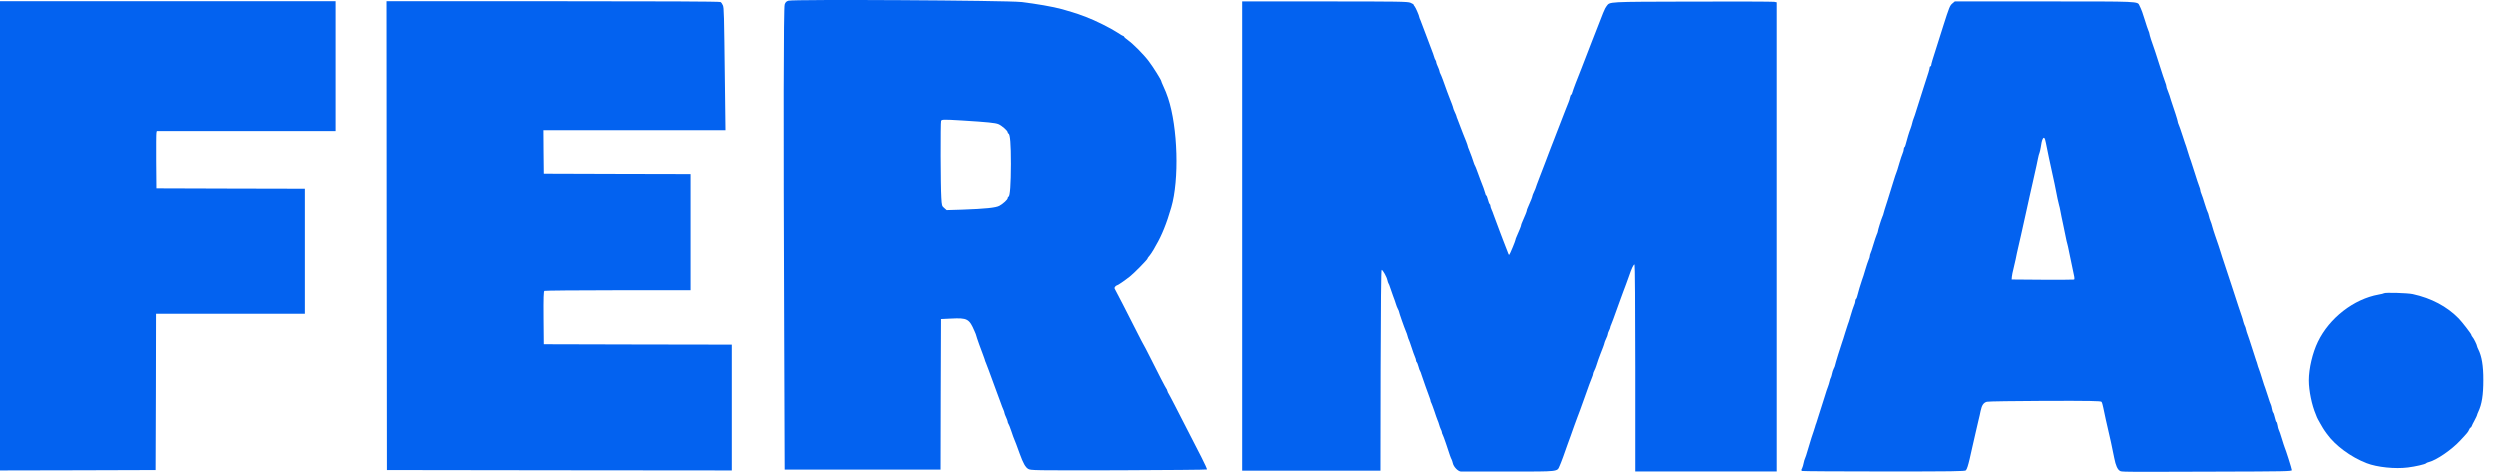 <?xml version="1.0" encoding="UTF-8"?> <svg xmlns="http://www.w3.org/2000/svg" width="95" height="18" viewBox="0 0 95 18" fill="none"><g clip-path="url(#clip0_220_4628)"><path d="M29.963 0.027C29.88 0.052 29.846 0.086 29.819 0.169C29.776 0.298 29.77 4.633 29.8 12.611L29.819 17.846H32.781H35.74L35.746 14.983L35.756 12.123L36.14 12.105C36.755 12.074 36.828 12.111 37.028 12.577C37.065 12.657 37.093 12.731 37.093 12.743C37.093 12.771 37.298 13.348 37.354 13.481C37.375 13.53 37.403 13.607 37.415 13.65C37.424 13.694 37.446 13.755 37.464 13.789C37.489 13.845 37.599 14.141 37.882 14.915C37.944 15.076 38.011 15.264 38.036 15.332C38.057 15.399 38.097 15.498 38.122 15.554C38.147 15.606 38.168 15.668 38.168 15.693C38.171 15.714 38.196 15.788 38.23 15.856C38.263 15.924 38.288 16.001 38.291 16.026C38.291 16.054 38.303 16.087 38.319 16.103C38.334 16.121 38.383 16.245 38.429 16.381C38.472 16.516 38.528 16.668 38.552 16.72C38.592 16.809 38.607 16.856 38.749 17.244C38.878 17.599 38.964 17.753 39.065 17.815C39.167 17.877 39.213 17.877 42.507 17.871C44.342 17.864 45.853 17.852 45.866 17.84C45.875 17.831 45.78 17.618 45.651 17.368C45.432 16.945 45.11 16.319 44.63 15.378C44.523 15.168 44.421 14.98 44.409 14.961C44.394 14.946 44.372 14.897 44.36 14.854C44.348 14.81 44.329 14.77 44.317 14.761C44.298 14.745 44.037 14.243 43.687 13.542C43.567 13.305 43.463 13.104 43.453 13.095C43.444 13.086 43.34 12.885 43.22 12.648C42.854 11.926 42.415 11.068 42.375 11.003C42.344 10.954 42.344 10.932 42.375 10.892C42.399 10.865 42.427 10.843 42.443 10.843C42.473 10.843 42.719 10.676 42.931 10.51C43.088 10.389 43.607 9.859 43.607 9.822C43.607 9.81 43.626 9.779 43.647 9.757C43.696 9.705 43.804 9.544 43.835 9.486C43.847 9.461 43.89 9.384 43.93 9.316C44.145 8.952 44.332 8.489 44.508 7.881C44.815 6.829 44.759 4.852 44.388 3.732C44.335 3.569 44.283 3.442 44.188 3.235C44.157 3.168 44.13 3.103 44.13 3.09C44.13 3.044 43.816 2.541 43.653 2.328C43.453 2.063 43.072 1.681 42.86 1.526C42.781 1.471 42.716 1.412 42.716 1.397C42.716 1.384 42.704 1.372 42.688 1.372C42.673 1.372 42.568 1.31 42.458 1.236C42.218 1.076 41.6 0.767 41.272 0.647C41.146 0.601 41.014 0.551 40.98 0.539C40.921 0.514 40.629 0.428 40.365 0.351C40.03 0.258 39.351 0.138 38.798 0.076C38.245 0.015 30.139 -0.032 29.963 0.027ZM36.552 4.58C37.541 4.642 37.815 4.67 37.938 4.719C38.07 4.775 38.291 4.969 38.291 5.031C38.291 5.052 38.306 5.074 38.322 5.08C38.383 5.099 38.414 5.475 38.414 6.231C38.411 7.005 38.38 7.456 38.322 7.474C38.303 7.48 38.291 7.505 38.291 7.527C38.291 7.582 38.116 7.743 37.974 7.82C37.839 7.894 37.44 7.934 36.57 7.965L35.971 7.983L35.879 7.903C35.79 7.829 35.786 7.81 35.768 7.505C35.74 7.092 35.734 4.661 35.759 4.599C35.78 4.54 35.839 4.537 36.552 4.58Z" fill="#0362F0"></path><path d="M0 8.962V17.877L2.959 17.871L5.915 17.862L5.925 14.891L5.931 11.923H8.758H11.585V9.548V7.172L8.767 7.166L5.946 7.157L5.937 6.139C5.934 5.577 5.937 5.09 5.946 5.05L5.961 4.982H9.357H12.753V2.514V0.046H6.376H0V8.962Z" fill="#0362F0"></path><path d="M14.694 8.952L14.703 17.862L21.257 17.871L27.809 17.877V15.486V13.095L24.238 13.089L20.664 13.08L20.655 12.081C20.649 11.3 20.658 11.075 20.686 11.053C20.707 11.041 21.967 11.028 23.485 11.028H26.242V8.823V6.617L23.455 6.611L20.664 6.602L20.655 5.775L20.649 4.951H24.109H27.569L27.548 3.245C27.514 0.428 27.511 0.314 27.471 0.206C27.449 0.151 27.41 0.092 27.379 0.077C27.342 0.055 25.065 0.046 21.005 0.046H14.688L14.694 8.952Z" fill="#0362F0"></path><path d="M47.203 8.969V17.885H49.831H52.458L52.464 14.066C52.47 11.564 52.483 10.25 52.504 10.253C52.547 10.259 52.694 10.518 52.719 10.638C52.731 10.697 52.753 10.756 52.765 10.774C52.777 10.79 52.805 10.854 52.821 10.913C52.839 10.972 52.891 11.117 52.934 11.237C52.98 11.354 53.029 11.496 53.045 11.552C53.06 11.607 53.094 11.69 53.118 11.737C53.143 11.783 53.165 11.835 53.165 11.851C53.165 11.885 53.367 12.459 53.426 12.594C53.45 12.644 53.478 12.727 53.49 12.779C53.503 12.829 53.521 12.884 53.533 12.903C53.542 12.918 53.592 13.051 53.638 13.196C53.684 13.341 53.742 13.501 53.767 13.557C53.792 13.609 53.81 13.674 53.81 13.699C53.81 13.726 53.822 13.754 53.838 13.763C53.85 13.773 53.881 13.847 53.902 13.927C53.924 14.01 53.951 14.087 53.967 14.106C53.979 14.121 54.003 14.186 54.019 14.245C54.059 14.368 54.277 14.988 54.329 15.118C54.348 15.167 54.363 15.22 54.363 15.235C54.363 15.25 54.375 15.287 54.394 15.318C54.409 15.346 54.458 15.482 54.505 15.617C54.547 15.753 54.603 15.904 54.624 15.957C54.646 16.006 54.676 16.09 54.689 16.139C54.701 16.188 54.729 16.265 54.75 16.309C54.775 16.352 54.793 16.407 54.793 16.429C54.793 16.451 54.806 16.491 54.824 16.521C54.839 16.549 54.895 16.697 54.947 16.852C55.094 17.305 55.131 17.404 55.159 17.453C55.174 17.481 55.196 17.546 55.208 17.601C55.239 17.743 55.408 17.916 55.519 17.919C55.568 17.919 56.388 17.919 57.338 17.919C59.267 17.919 59.169 17.928 59.267 17.706C59.317 17.601 59.473 17.175 59.572 16.882C59.596 16.814 59.642 16.682 59.679 16.589C59.713 16.497 59.778 16.315 59.821 16.188C59.867 16.062 59.919 15.914 59.94 15.864C59.99 15.741 60.076 15.503 60.217 15.108C60.367 14.68 60.447 14.467 60.497 14.347C60.521 14.294 60.54 14.232 60.54 14.208C60.54 14.186 60.561 14.127 60.586 14.081C60.61 14.035 60.644 13.952 60.66 13.896C60.696 13.776 60.779 13.541 60.813 13.458C60.884 13.288 60.97 13.054 60.97 13.026C60.973 13.008 60.998 12.94 61.031 12.872C61.065 12.804 61.093 12.727 61.093 12.702C61.093 12.678 61.114 12.616 61.139 12.566C61.163 12.52 61.185 12.465 61.185 12.449C61.185 12.431 61.203 12.375 61.228 12.323C61.253 12.267 61.286 12.181 61.302 12.132C61.388 11.885 61.557 11.416 61.581 11.36C61.597 11.326 61.64 11.209 61.677 11.098C61.717 10.987 61.766 10.854 61.787 10.805C61.809 10.752 61.861 10.607 61.904 10.481C61.996 10.206 62.07 10.049 62.11 10.049C62.125 10.049 62.138 11.588 62.138 13.982V17.916H64.826H67.515V9V0.088L67.417 0.069C67.362 0.06 65.954 0.054 64.289 0.06C61.013 0.069 61.185 0.06 61.047 0.236C60.979 0.325 60.951 0.39 60.487 1.596C60.444 1.707 60.365 1.917 60.306 2.065C60.248 2.216 60.153 2.46 60.094 2.614C60.036 2.765 59.938 3.012 59.879 3.16C59.821 3.311 59.765 3.469 59.753 3.515C59.744 3.564 59.722 3.601 59.71 3.601C59.698 3.601 59.679 3.645 59.667 3.697C59.658 3.75 59.63 3.836 59.608 3.888C59.584 3.944 59.535 4.07 59.495 4.172C59.458 4.274 59.409 4.397 59.387 4.45C59.366 4.499 59.32 4.626 59.28 4.727C59.243 4.829 59.194 4.953 59.172 5.005C59.151 5.054 59.105 5.181 59.065 5.283C59.028 5.385 58.979 5.508 58.957 5.56C58.935 5.61 58.893 5.73 58.856 5.823C58.779 6.036 58.677 6.292 58.499 6.757C58.422 6.958 58.358 7.131 58.358 7.143C58.355 7.155 58.33 7.22 58.297 7.288C58.263 7.356 58.238 7.427 58.235 7.445C58.235 7.479 58.17 7.64 58.063 7.88C58.038 7.933 58.02 7.988 58.02 8.007C58.02 8.035 57.952 8.201 57.848 8.436C57.823 8.488 57.805 8.544 57.805 8.562C57.805 8.59 57.737 8.757 57.633 8.991C57.608 9.043 57.59 9.099 57.59 9.114C57.59 9.148 57.384 9.648 57.359 9.673C57.338 9.694 57.334 9.691 57.239 9.432C57.19 9.306 57.135 9.158 57.113 9.108C57.092 9.056 57.04 8.917 56.996 8.8C56.954 8.679 56.889 8.507 56.852 8.414C56.815 8.322 56.772 8.201 56.754 8.152C56.738 8.099 56.705 8.016 56.68 7.961C56.655 7.908 56.637 7.843 56.637 7.819C56.637 7.791 56.625 7.763 56.609 7.754C56.594 7.742 56.563 7.664 56.542 7.581C56.52 7.495 56.492 7.427 56.48 7.427C56.468 7.427 56.45 7.39 56.44 7.34C56.422 7.263 56.351 7.069 56.253 6.825C56.231 6.773 56.185 6.643 56.145 6.532C56.105 6.421 56.065 6.316 56.053 6.301C56.041 6.282 56.019 6.236 56.007 6.193C55.983 6.103 55.878 5.823 55.82 5.678C55.795 5.625 55.777 5.57 55.777 5.557C55.777 5.53 55.678 5.267 55.604 5.098C55.583 5.045 55.534 4.922 55.497 4.82C55.46 4.718 55.411 4.592 55.389 4.536C55.365 4.484 55.346 4.428 55.346 4.413C55.343 4.4 55.319 4.333 55.285 4.265C55.251 4.197 55.227 4.129 55.224 4.11C55.224 4.083 55.137 3.848 55.067 3.679C55.051 3.645 55.021 3.561 54.996 3.493C54.864 3.117 54.772 2.87 54.738 2.809C54.716 2.772 54.701 2.722 54.701 2.701C54.698 2.679 54.673 2.605 54.64 2.537C54.606 2.469 54.581 2.392 54.578 2.367C54.578 2.34 54.566 2.306 54.551 2.29C54.535 2.272 54.508 2.204 54.489 2.136C54.468 2.068 54.44 1.985 54.424 1.951C54.409 1.917 54.311 1.661 54.209 1.38C54.105 1.1 54.003 0.828 53.979 0.773C53.954 0.72 53.933 0.665 53.933 0.652C53.933 0.603 53.794 0.285 53.758 0.245C53.736 0.223 53.718 0.193 53.718 0.177C53.718 0.165 53.663 0.131 53.595 0.103C53.484 0.06 53.146 0.054 50.337 0.054H47.203V8.969Z" fill="#0362F0"></path><path d="M74.189 0.131C74.093 0.211 74.066 0.282 73.844 0.979C73.771 1.208 73.675 1.513 73.629 1.658C73.439 2.247 73.383 2.435 73.383 2.479C73.383 2.503 73.371 2.522 73.353 2.522C73.337 2.522 73.322 2.546 73.322 2.574C73.322 2.624 73.288 2.741 73.091 3.339C73.036 3.509 72.932 3.836 72.861 4.064C72.79 4.293 72.723 4.502 72.707 4.527C72.695 4.555 72.674 4.623 72.661 4.681C72.649 4.74 72.621 4.829 72.6 4.882C72.56 4.974 72.452 5.326 72.412 5.493C72.403 5.539 72.382 5.585 72.366 5.594C72.351 5.604 72.339 5.638 72.339 5.675C72.339 5.709 72.32 5.779 72.296 5.832C72.271 5.887 72.213 6.063 72.166 6.224C72.12 6.384 72.074 6.538 72.059 6.563C72.047 6.588 71.997 6.733 71.951 6.887C71.908 7.038 71.801 7.371 71.721 7.627C71.638 7.88 71.57 8.102 71.57 8.115C71.57 8.13 71.552 8.186 71.527 8.238C71.481 8.346 71.355 8.747 71.355 8.794C71.355 8.809 71.337 8.864 71.312 8.917C71.288 8.972 71.232 9.139 71.186 9.293C71.143 9.444 71.091 9.596 71.076 9.623C71.06 9.654 71.048 9.701 71.048 9.728C71.048 9.756 71.029 9.821 71.005 9.873C70.98 9.929 70.925 10.095 70.879 10.25C70.836 10.401 70.781 10.577 70.756 10.635C70.71 10.759 70.599 11.135 70.569 11.261C70.559 11.308 70.538 11.354 70.523 11.363C70.507 11.373 70.495 11.406 70.495 11.444C70.495 11.477 70.477 11.549 70.452 11.601C70.427 11.656 70.369 11.832 70.323 11.993C70.277 12.153 70.231 12.307 70.215 12.332C70.203 12.357 70.157 12.502 70.111 12.656C70.065 12.807 70.019 12.961 70.003 12.995C69.966 13.091 69.727 13.859 69.727 13.893C69.727 13.909 69.705 13.961 69.681 14.007C69.656 14.053 69.628 14.146 69.616 14.208C69.604 14.269 69.585 14.334 69.573 14.353C69.561 14.368 69.539 14.433 69.527 14.492C69.514 14.55 69.487 14.64 69.466 14.692C69.444 14.741 69.389 14.908 69.343 15.062C69.296 15.213 69.247 15.368 69.235 15.402C69.223 15.435 69.174 15.587 69.127 15.741C69.081 15.892 69.032 16.046 69.02 16.08C69.005 16.114 68.983 16.176 68.974 16.219C68.964 16.262 68.937 16.346 68.915 16.404C68.872 16.521 68.823 16.673 68.697 17.098C68.654 17.253 68.605 17.398 68.59 17.425C68.574 17.453 68.553 17.53 68.54 17.595C68.528 17.663 68.501 17.752 68.479 17.799C68.442 17.866 68.445 17.882 68.485 17.897C68.513 17.907 69.914 17.916 71.601 17.916C74.195 17.916 74.671 17.91 74.702 17.873C74.745 17.823 74.785 17.694 74.846 17.438C74.868 17.336 74.914 17.135 74.947 16.99C74.981 16.845 75.037 16.602 75.07 16.451C75.104 16.296 75.157 16.083 75.181 15.972C75.209 15.861 75.246 15.704 75.261 15.618C75.307 15.395 75.375 15.297 75.504 15.266C75.562 15.25 76.561 15.238 77.719 15.232C79.44 15.229 79.83 15.235 79.858 15.269C79.877 15.291 79.907 15.392 79.926 15.494C79.944 15.596 79.987 15.796 80.021 15.941C80.181 16.623 80.273 17.043 80.344 17.413C80.396 17.681 80.467 17.842 80.556 17.891C80.632 17.934 80.473 17.934 84.209 17.922C86.8 17.916 87.089 17.91 87.089 17.866C87.089 17.82 86.855 17.08 86.812 16.99C86.8 16.966 86.754 16.818 86.707 16.666C86.662 16.512 86.609 16.364 86.594 16.336C86.579 16.309 86.557 16.228 86.548 16.157C86.536 16.09 86.517 16.034 86.505 16.034C86.493 16.034 86.468 15.957 86.446 15.864C86.425 15.772 86.397 15.688 86.382 15.679C86.37 15.67 86.348 15.605 86.336 15.531C86.323 15.46 86.305 15.386 86.293 15.371C86.28 15.352 86.231 15.213 86.185 15.062C86.136 14.908 86.09 14.763 86.078 14.738C86.065 14.714 86.016 14.566 85.97 14.414C85.924 14.26 85.866 14.087 85.844 14.029C85.82 13.97 85.792 13.887 85.783 13.844C85.773 13.8 85.752 13.739 85.737 13.705C85.724 13.671 85.654 13.455 85.583 13.227C85.509 12.998 85.435 12.767 85.414 12.718C85.392 12.665 85.365 12.576 85.352 12.517C85.34 12.459 85.319 12.394 85.306 12.378C85.294 12.36 85.27 12.292 85.251 12.224C85.236 12.156 85.205 12.057 85.187 12.008C85.165 11.956 84.999 11.45 84.815 10.882C84.63 10.315 84.461 9.805 84.443 9.756C84.424 9.704 84.397 9.62 84.385 9.571C84.354 9.466 84.286 9.262 84.178 8.954C84.136 8.834 84.089 8.682 84.071 8.615C84.056 8.547 84.022 8.448 84.001 8.399C83.979 8.346 83.951 8.257 83.939 8.198C83.927 8.14 83.905 8.075 83.893 8.059C83.88 8.041 83.832 7.902 83.785 7.751C83.739 7.597 83.684 7.43 83.659 7.374C83.635 7.322 83.616 7.257 83.616 7.229C83.616 7.205 83.598 7.137 83.573 7.081C83.549 7.026 83.472 6.791 83.401 6.563C83.33 6.335 83.263 6.125 83.251 6.1C83.238 6.076 83.189 5.928 83.143 5.776C83.097 5.622 83.048 5.471 83.032 5.437C83.02 5.403 82.971 5.258 82.925 5.113C82.879 4.968 82.823 4.808 82.799 4.752C82.774 4.7 82.756 4.638 82.756 4.616C82.756 4.583 82.627 4.178 82.507 3.833C82.489 3.78 82.461 3.691 82.445 3.632C82.427 3.574 82.393 3.481 82.369 3.426C82.344 3.373 82.326 3.308 82.326 3.281C82.326 3.256 82.307 3.188 82.283 3.133C82.258 3.077 82.154 2.759 82.049 2.429C81.945 2.099 81.846 1.8 81.831 1.766C81.788 1.661 81.68 1.322 81.68 1.285C81.68 1.266 81.662 1.208 81.637 1.155C81.613 1.1 81.557 0.93 81.511 0.779C81.431 0.51 81.376 0.365 81.302 0.214C81.222 0.048 81.37 0.054 77.689 0.054H74.281L74.189 0.131ZM77.698 5.264C77.716 5.289 77.747 5.437 77.855 5.977C77.876 6.088 77.925 6.31 77.962 6.471C77.999 6.631 78.048 6.859 78.073 6.98C78.162 7.445 78.229 7.754 78.245 7.797C78.257 7.822 78.278 7.927 78.297 8.028C78.316 8.13 78.358 8.346 78.395 8.507C78.429 8.667 78.475 8.889 78.497 9C78.518 9.111 78.546 9.232 78.558 9.266C78.57 9.303 78.601 9.441 78.626 9.574C78.681 9.852 78.74 10.132 78.801 10.413C78.835 10.558 78.838 10.614 78.81 10.623C78.792 10.629 78.251 10.632 77.609 10.629L76.441 10.62L76.45 10.512C76.456 10.453 76.481 10.327 76.506 10.234C76.53 10.142 76.57 9.966 76.595 9.849C76.616 9.728 76.659 9.543 76.684 9.432C76.711 9.321 76.76 9.099 76.797 8.939C76.883 8.547 76.933 8.328 77.006 7.998C77.04 7.843 77.099 7.587 77.132 7.427C77.169 7.266 77.219 7.051 77.24 6.949C77.381 6.319 77.418 6.162 77.443 6.023C77.458 5.937 77.486 5.841 77.501 5.807C77.513 5.773 77.535 5.684 77.547 5.607C77.587 5.307 77.646 5.178 77.698 5.264Z" fill="#0362F0"></path><path d="M90.586 11.144C90.58 11.153 90.491 11.175 90.389 11.193C89.443 11.363 88.515 12.082 88.079 12.986C87.876 13.405 87.734 14.004 87.734 14.451C87.734 14.846 87.848 15.395 87.999 15.747C88.023 15.799 88.042 15.849 88.042 15.858C88.042 15.876 88.291 16.314 88.328 16.358C88.34 16.373 88.383 16.432 88.42 16.487C88.736 16.928 89.332 17.37 89.931 17.601C90.325 17.755 91.013 17.826 91.499 17.764C91.778 17.73 92.169 17.641 92.19 17.604C92.199 17.592 92.245 17.57 92.295 17.558C92.587 17.487 93.171 17.083 93.49 16.737C93.773 16.435 93.782 16.422 93.825 16.327C93.843 16.284 93.868 16.25 93.88 16.25C93.892 16.25 93.911 16.225 93.923 16.197C93.932 16.166 93.982 16.065 94.034 15.972C94.083 15.88 94.126 15.79 94.126 15.778C94.126 15.762 94.148 15.707 94.172 15.654C94.311 15.361 94.366 15.01 94.366 14.445C94.369 13.899 94.304 13.526 94.172 13.27C94.148 13.22 94.126 13.168 94.126 13.152C94.126 13.106 93.997 12.847 93.951 12.801C93.93 12.779 93.911 12.745 93.911 12.727C93.911 12.69 93.561 12.236 93.429 12.1C92.986 11.647 92.39 11.329 91.683 11.175C91.48 11.132 90.626 11.107 90.586 11.144Z" fill="#0362F0"></path></g><defs><clipPath id="clip0_220_4628"><rect width="94.364" height="18" fill="white"></rect></clipPath></defs></svg> 